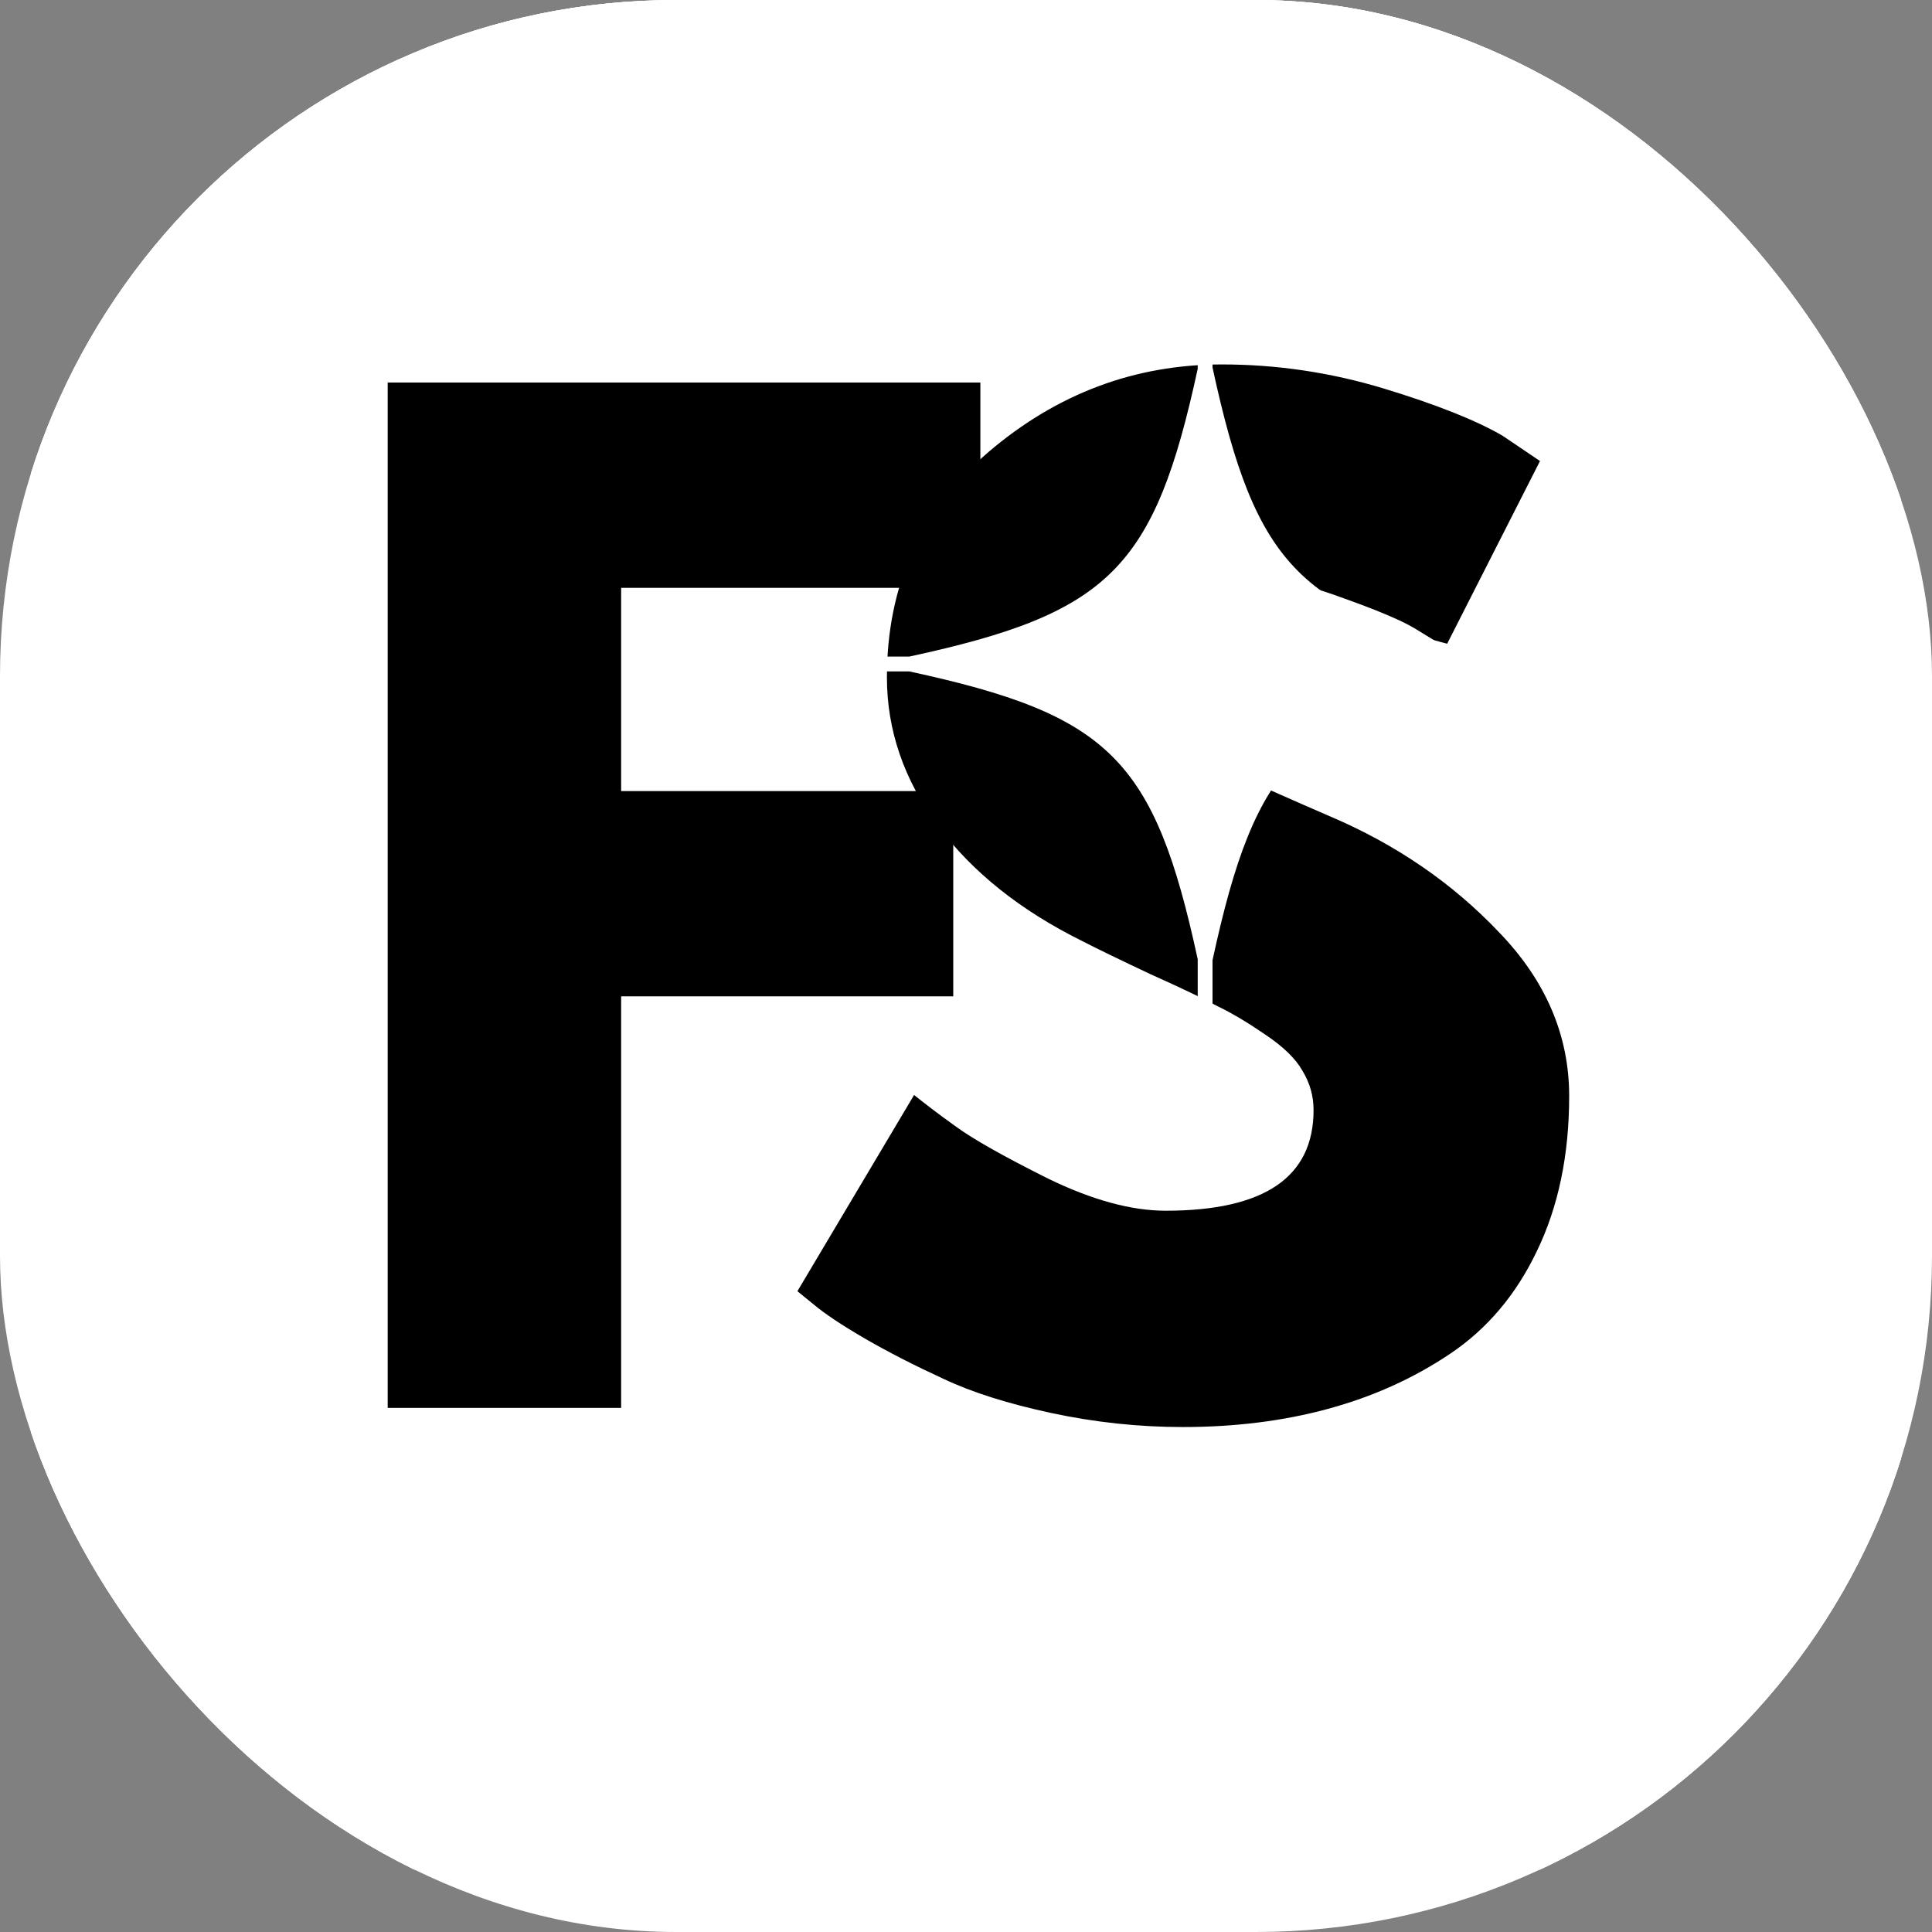 <svg xmlns="http://www.w3.org/2000/svg" version="1.1" xmlns:xlink="http://www.w3.org/1999/xlink" width="1000" height="1000"><rect width="100%" height="100%" fill="#808080" stroke="none"/><style>
    #light-icon {
      display: inline;
    }
    #dark-icon {
      display: none;
    }

    @media (prefers-color-scheme: dark) {
      #light-icon {
        display: none;
      }
      #dark-icon {
        display: inline;
      }
    }
  </style><g id="light-icon"><svg xmlns="http://www.w3.org/2000/svg" version="1.1" xmlns:xlink="http://www.w3.org/1999/xlink" width="1000" height="1000"><g clip-path="url(#SvgjsClipPath1099)"><rect width="1000" height="1000" fill="#ffffff"></rect><g transform="matrix(25,0,0,25,0,0)"><svg xmlns="http://www.w3.org/2000/svg" version="1.1" xmlns:xlink="http://www.w3.org/1999/xlink" width="40" height="40"><svg xmlns="http://www.w3.org/2000/svg" xmlns:xlink="http://www.w3.org/1999/xlink" width="40" zoomAndPan="magnify" viewBox="0 0 30 30" height="40" preserveAspectRatio="xMidYMid meet" version="1.0"><defs><g></g><clipPath id="f24bb09b94"><path d="M 0.484 0 L 29.516 0 L 29.516 29.031 L 0.484 29.031 Z M 0.484 0 " clip-rule="nonzero"></path></clipPath><clipPath id="942f5c365c"><path d="M 8 1 L 20.641 1 L 20.641 19 L 8 19 Z M 8 1 " clip-rule="nonzero"></path></clipPath><clipPath id="40dc9ac7be"><rect x="0" width="21" y="0" height="25"></rect></clipPath><clipPath id="d36aa4cf5a"><path d="M 12.793 3.961 L 25.129 3.961 L 25.129 16.297 L 12.793 16.297 Z M 12.793 3.961 " clip-rule="nonzero"></path></clipPath><clipPath id="SvgjsClipPath1099"><rect width="1000" height="1000" x="0" y="0" rx="350" ry="350"></rect></clipPath></defs><g clip-path="url(#f24bb09b94)"><path fill="#ffffff" d="M 0.484 0 L 29.516 0 L 29.516 29.031 L 0.484 29.031 Z M 0.484 0 " fill-opacity="1" fill-rule="nonzero"></path><path fill="#ffffff" d="M 0.484 0 L 29.516 0 L 29.516 29.031 L 0.484 29.031 Z M 0.484 0 " fill-opacity="1" fill-rule="nonzero"></path></g><g transform="matrix(1, 0, 0, 1, 4, 4)"><g clip-path="url(#40dc9ac7be)"><g fill="#000000" fill-opacity="1"><g transform="translate(0.864, 17.862)"><g><path d="M 10.359 -15.922 L 10.359 -12.734 L 4.781 -12.734 L 4.781 -9.578 L 9.938 -9.578 L 9.938 -6.391 L 4.781 -6.391 L 4.781 0 L 1.156 0 L 1.156 -15.922 Z M 10.359 -15.922 "></path></g></g></g><g clip-path="url(#942f5c365c)"><g fill="#000000" fill-opacity="1"><g transform="translate(7.944, 17.862)"><g><path d="M 7.031 -16.203 C 7.883 -16.203 8.723 -16.078 9.547 -15.828 C 10.367 -15.578 10.984 -15.332 11.391 -15.094 L 11.969 -14.703 L 10.5 -11.812 C 10.383 -11.883 10.223 -11.984 10.016 -12.109 C 9.805 -12.234 9.422 -12.395 8.859 -12.594 C 8.297 -12.801 7.77 -12.906 7.281 -12.906 C 6.676 -12.906 6.207 -12.773 5.875 -12.516 C 5.551 -12.266 5.391 -11.922 5.391 -11.484 C 5.391 -11.266 5.461 -11.062 5.609 -10.875 C 5.766 -10.688 6.031 -10.484 6.406 -10.266 C 6.781 -10.055 7.109 -9.891 7.391 -9.766 C 7.672 -9.641 8.109 -9.445 8.703 -9.188 C 9.734 -8.75 10.609 -8.148 11.328 -7.391 C 12.055 -6.641 12.422 -5.789 12.422 -4.844 C 12.422 -3.926 12.254 -3.125 11.922 -2.438 C 11.598 -1.758 11.148 -1.227 10.578 -0.844 C 10.004 -0.457 9.367 -0.172 8.672 0.016 C 7.984 0.203 7.234 0.297 6.422 0.297 C 5.734 0.297 5.051 0.223 4.375 0.078 C 3.707 -0.066 3.148 -0.242 2.703 -0.453 C 2.254 -0.66 1.848 -0.867 1.484 -1.078 C 1.129 -1.285 0.863 -1.461 0.688 -1.609 L 0.438 -1.812 L 2.25 -4.859 C 2.406 -4.734 2.617 -4.57 2.891 -4.375 C 3.16 -4.176 3.641 -3.906 4.328 -3.562 C 5.016 -3.227 5.625 -3.062 6.156 -3.062 C 7.688 -3.062 8.453 -3.582 8.453 -4.625 C 8.453 -4.844 8.395 -5.047 8.281 -5.234 C 8.176 -5.422 7.984 -5.609 7.703 -5.797 C 7.43 -5.984 7.188 -6.129 6.969 -6.234 C 6.758 -6.348 6.41 -6.516 5.922 -6.734 C 5.441 -6.961 5.086 -7.133 4.859 -7.25 C 3.898 -7.727 3.156 -8.32 2.625 -9.031 C 2.094 -9.75 1.828 -10.52 1.828 -11.344 C 1.828 -12.77 2.352 -13.938 3.406 -14.844 C 4.469 -15.75 5.676 -16.203 7.031 -16.203 Z M 7.031 -16.203 "></path></g></g></g></g></g></g><g clip-path="url(#d36aa4cf5a)"><path fill="#ffffff" d="M 25.129 10.195 L 23.309 10.195 C 20.195 9.52 19.504 8.824 18.828 5.707 L 18.828 3.961 L 18.598 3.961 L 18.598 5.727 C 17.926 8.828 17.23 9.523 14.121 10.195 L 12.797 10.195 L 12.797 10.426 L 14.121 10.426 C 17.23 11.098 17.926 11.789 18.598 14.895 L 18.598 16.629 L 18.828 16.629 L 18.828 14.91 C 19.504 11.793 20.195 11.098 23.309 10.426 L 25.129 10.426 Z M 25.129 10.195 " fill-opacity="1" fill-rule="nonzero"></path></g></svg></svg></g></g></svg></g><g id="dark-icon"><svg xmlns="http://www.w3.org/2000/svg" version="1.1" xmlns:xlink="http://www.w3.org/1999/xlink" width="1000" height="1000"><g clip-path="url(#SvgjsClipPath1100)"><rect width="1000" height="1000" fill="#ffffff"></rect><g transform="matrix(25,0,0,25,0,0)"><svg xmlns="http://www.w3.org/2000/svg" version="1.1" xmlns:xlink="http://www.w3.org/1999/xlink" width="40" height="40"><svg xmlns="http://www.w3.org/2000/svg" xmlns:xlink="http://www.w3.org/1999/xlink" width="40" zoomAndPan="magnify" viewBox="0 0 30 30" height="40" preserveAspectRatio="xMidYMid meet" version="1.0"><defs><g></g><clipPath id="f24bb09b94"><path d="M 0.484 0 L 29.516 0 L 29.516 29.031 L 0.484 29.031 Z M 0.484 0 " clip-rule="nonzero"></path></clipPath><clipPath id="942f5c365c"><path d="M 8 1 L 20.641 1 L 20.641 19 L 8 19 Z M 8 1 " clip-rule="nonzero"></path></clipPath><clipPath id="40dc9ac7be"><rect x="0" width="21" y="0" height="25"></rect></clipPath><clipPath id="d36aa4cf5a"><path d="M 12.793 3.961 L 25.129 3.961 L 25.129 16.297 L 12.793 16.297 Z M 12.793 3.961 " clip-rule="nonzero"></path></clipPath><clipPath id="SvgjsClipPath1100"><rect width="1000" height="1000" x="0" y="0" rx="350" ry="350"></rect></clipPath></defs><g clip-path="url(#f24bb09b94)"><path fill="#ffffff" d="M 0.484 0 L 29.516 0 L 29.516 29.031 L 0.484 29.031 Z M 0.484 0 " fill-opacity="1" fill-rule="nonzero"></path><path fill="#ffffff" d="M 0.484 0 L 29.516 0 L 29.516 29.031 L 0.484 29.031 Z M 0.484 0 " fill-opacity="1" fill-rule="nonzero"></path></g><g transform="matrix(1, 0, 0, 1, 4, 4)"><g clip-path="url(#40dc9ac7be)"><g fill="#000000" fill-opacity="1"><g transform="translate(0.864, 17.862)"><g><path d="M 10.359 -15.922 L 10.359 -12.734 L 4.781 -12.734 L 4.781 -9.578 L 9.938 -9.578 L 9.938 -6.391 L 4.781 -6.391 L 4.781 0 L 1.156 0 L 1.156 -15.922 Z M 10.359 -15.922 "></path></g></g></g><g clip-path="url(#942f5c365c)"><g fill="#000000" fill-opacity="1"><g transform="translate(7.944, 17.862)"><g><path d="M 7.031 -16.203 C 7.883 -16.203 8.723 -16.078 9.547 -15.828 C 10.367 -15.578 10.984 -15.332 11.391 -15.094 L 11.969 -14.703 L 10.5 -11.812 C 10.383 -11.883 10.223 -11.984 10.016 -12.109 C 9.805 -12.234 9.422 -12.395 8.859 -12.594 C 8.297 -12.801 7.77 -12.906 7.281 -12.906 C 6.676 -12.906 6.207 -12.773 5.875 -12.516 C 5.551 -12.266 5.391 -11.922 5.391 -11.484 C 5.391 -11.266 5.461 -11.062 5.609 -10.875 C 5.766 -10.688 6.031 -10.484 6.406 -10.266 C 6.781 -10.055 7.109 -9.891 7.391 -9.766 C 7.672 -9.641 8.109 -9.445 8.703 -9.188 C 9.734 -8.75 10.609 -8.148 11.328 -7.391 C 12.055 -6.641 12.422 -5.789 12.422 -4.844 C 12.422 -3.926 12.254 -3.125 11.922 -2.438 C 11.598 -1.758 11.148 -1.227 10.578 -0.844 C 10.004 -0.457 9.367 -0.172 8.672 0.016 C 7.984 0.203 7.234 0.297 6.422 0.297 C 5.734 0.297 5.051 0.223 4.375 0.078 C 3.707 -0.066 3.148 -0.242 2.703 -0.453 C 2.254 -0.66 1.848 -0.867 1.484 -1.078 C 1.129 -1.285 0.863 -1.461 0.688 -1.609 L 0.438 -1.812 L 2.25 -4.859 C 2.406 -4.734 2.617 -4.57 2.891 -4.375 C 3.16 -4.176 3.641 -3.906 4.328 -3.562 C 5.016 -3.227 5.625 -3.062 6.156 -3.062 C 7.688 -3.062 8.453 -3.582 8.453 -4.625 C 8.453 -4.844 8.395 -5.047 8.281 -5.234 C 8.176 -5.422 7.984 -5.609 7.703 -5.797 C 7.43 -5.984 7.188 -6.129 6.969 -6.234 C 6.758 -6.348 6.41 -6.516 5.922 -6.734 C 5.441 -6.961 5.086 -7.133 4.859 -7.25 C 3.898 -7.727 3.156 -8.32 2.625 -9.031 C 2.094 -9.75 1.828 -10.52 1.828 -11.344 C 1.828 -12.77 2.352 -13.938 3.406 -14.844 C 4.469 -15.75 5.676 -16.203 7.031 -16.203 Z M 7.031 -16.203 "></path></g></g></g></g></g></g><g clip-path="url(#d36aa4cf5a)"><path fill="#ffffff" d="M 25.129 10.195 L 23.309 10.195 C 20.195 9.52 19.504 8.824 18.828 5.707 L 18.828 3.961 L 18.598 3.961 L 18.598 5.727 C 17.926 8.828 17.23 9.523 14.121 10.195 L 12.797 10.195 L 12.797 10.426 L 14.121 10.426 C 17.23 11.098 17.926 11.789 18.598 14.895 L 18.598 16.629 L 18.828 16.629 L 18.828 14.91 C 19.504 11.793 20.195 11.098 23.309 10.426 L 25.129 10.426 Z M 25.129 10.195 " fill-opacity="1" fill-rule="nonzero"></path></g></svg></svg></g></g></svg></g></svg>